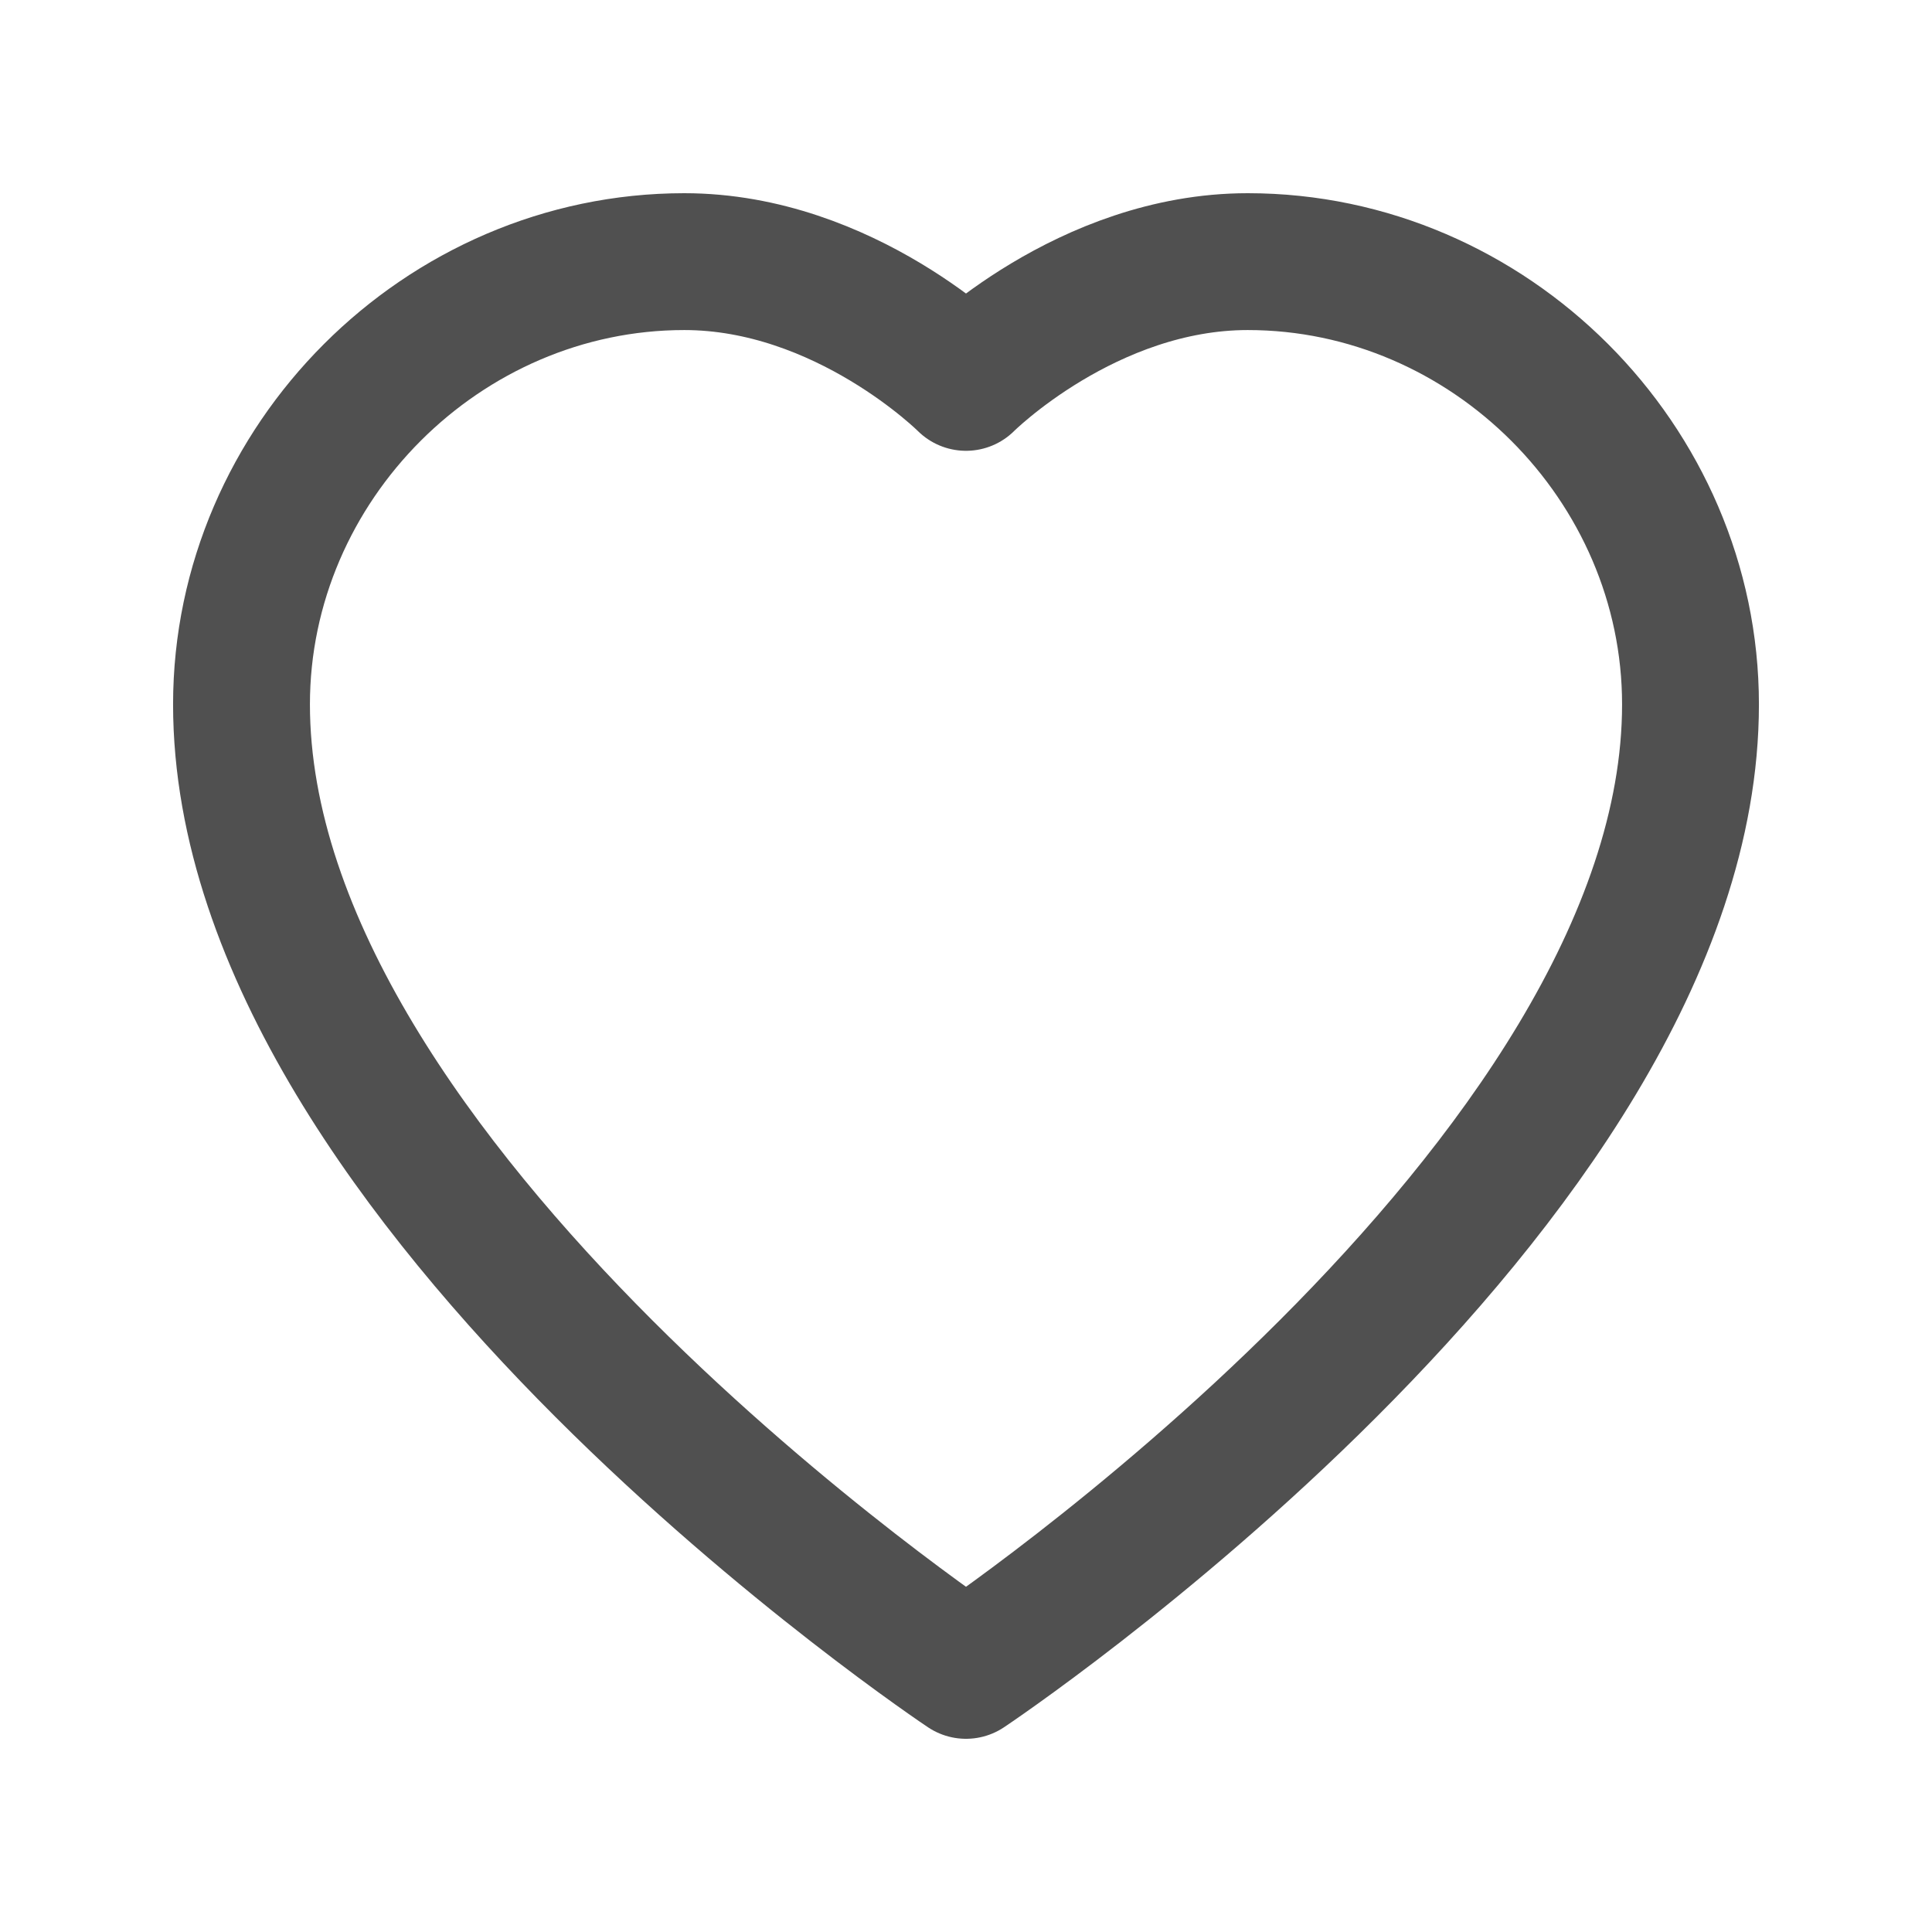 <svg xmlns="http://www.w3.org/2000/svg" width="21" height="21" viewBox="0 0 24 24" fill="none">
  <path d="M12 20.75S3 14.75 3 8.75C3 5.75 5.5 3.25 8.5 3.25C10.5 3.25 12 4.75 12 4.75S13.5 3.25 15.5 3.25C18.5 3.25 21 5.75 21 8.75C21 14.75 12 20.75 12 20.75Z" 
    stroke="#505050" stroke-width="1.7" stroke-linecap="round" stroke-linejoin="round" fill="none"/>
</svg>